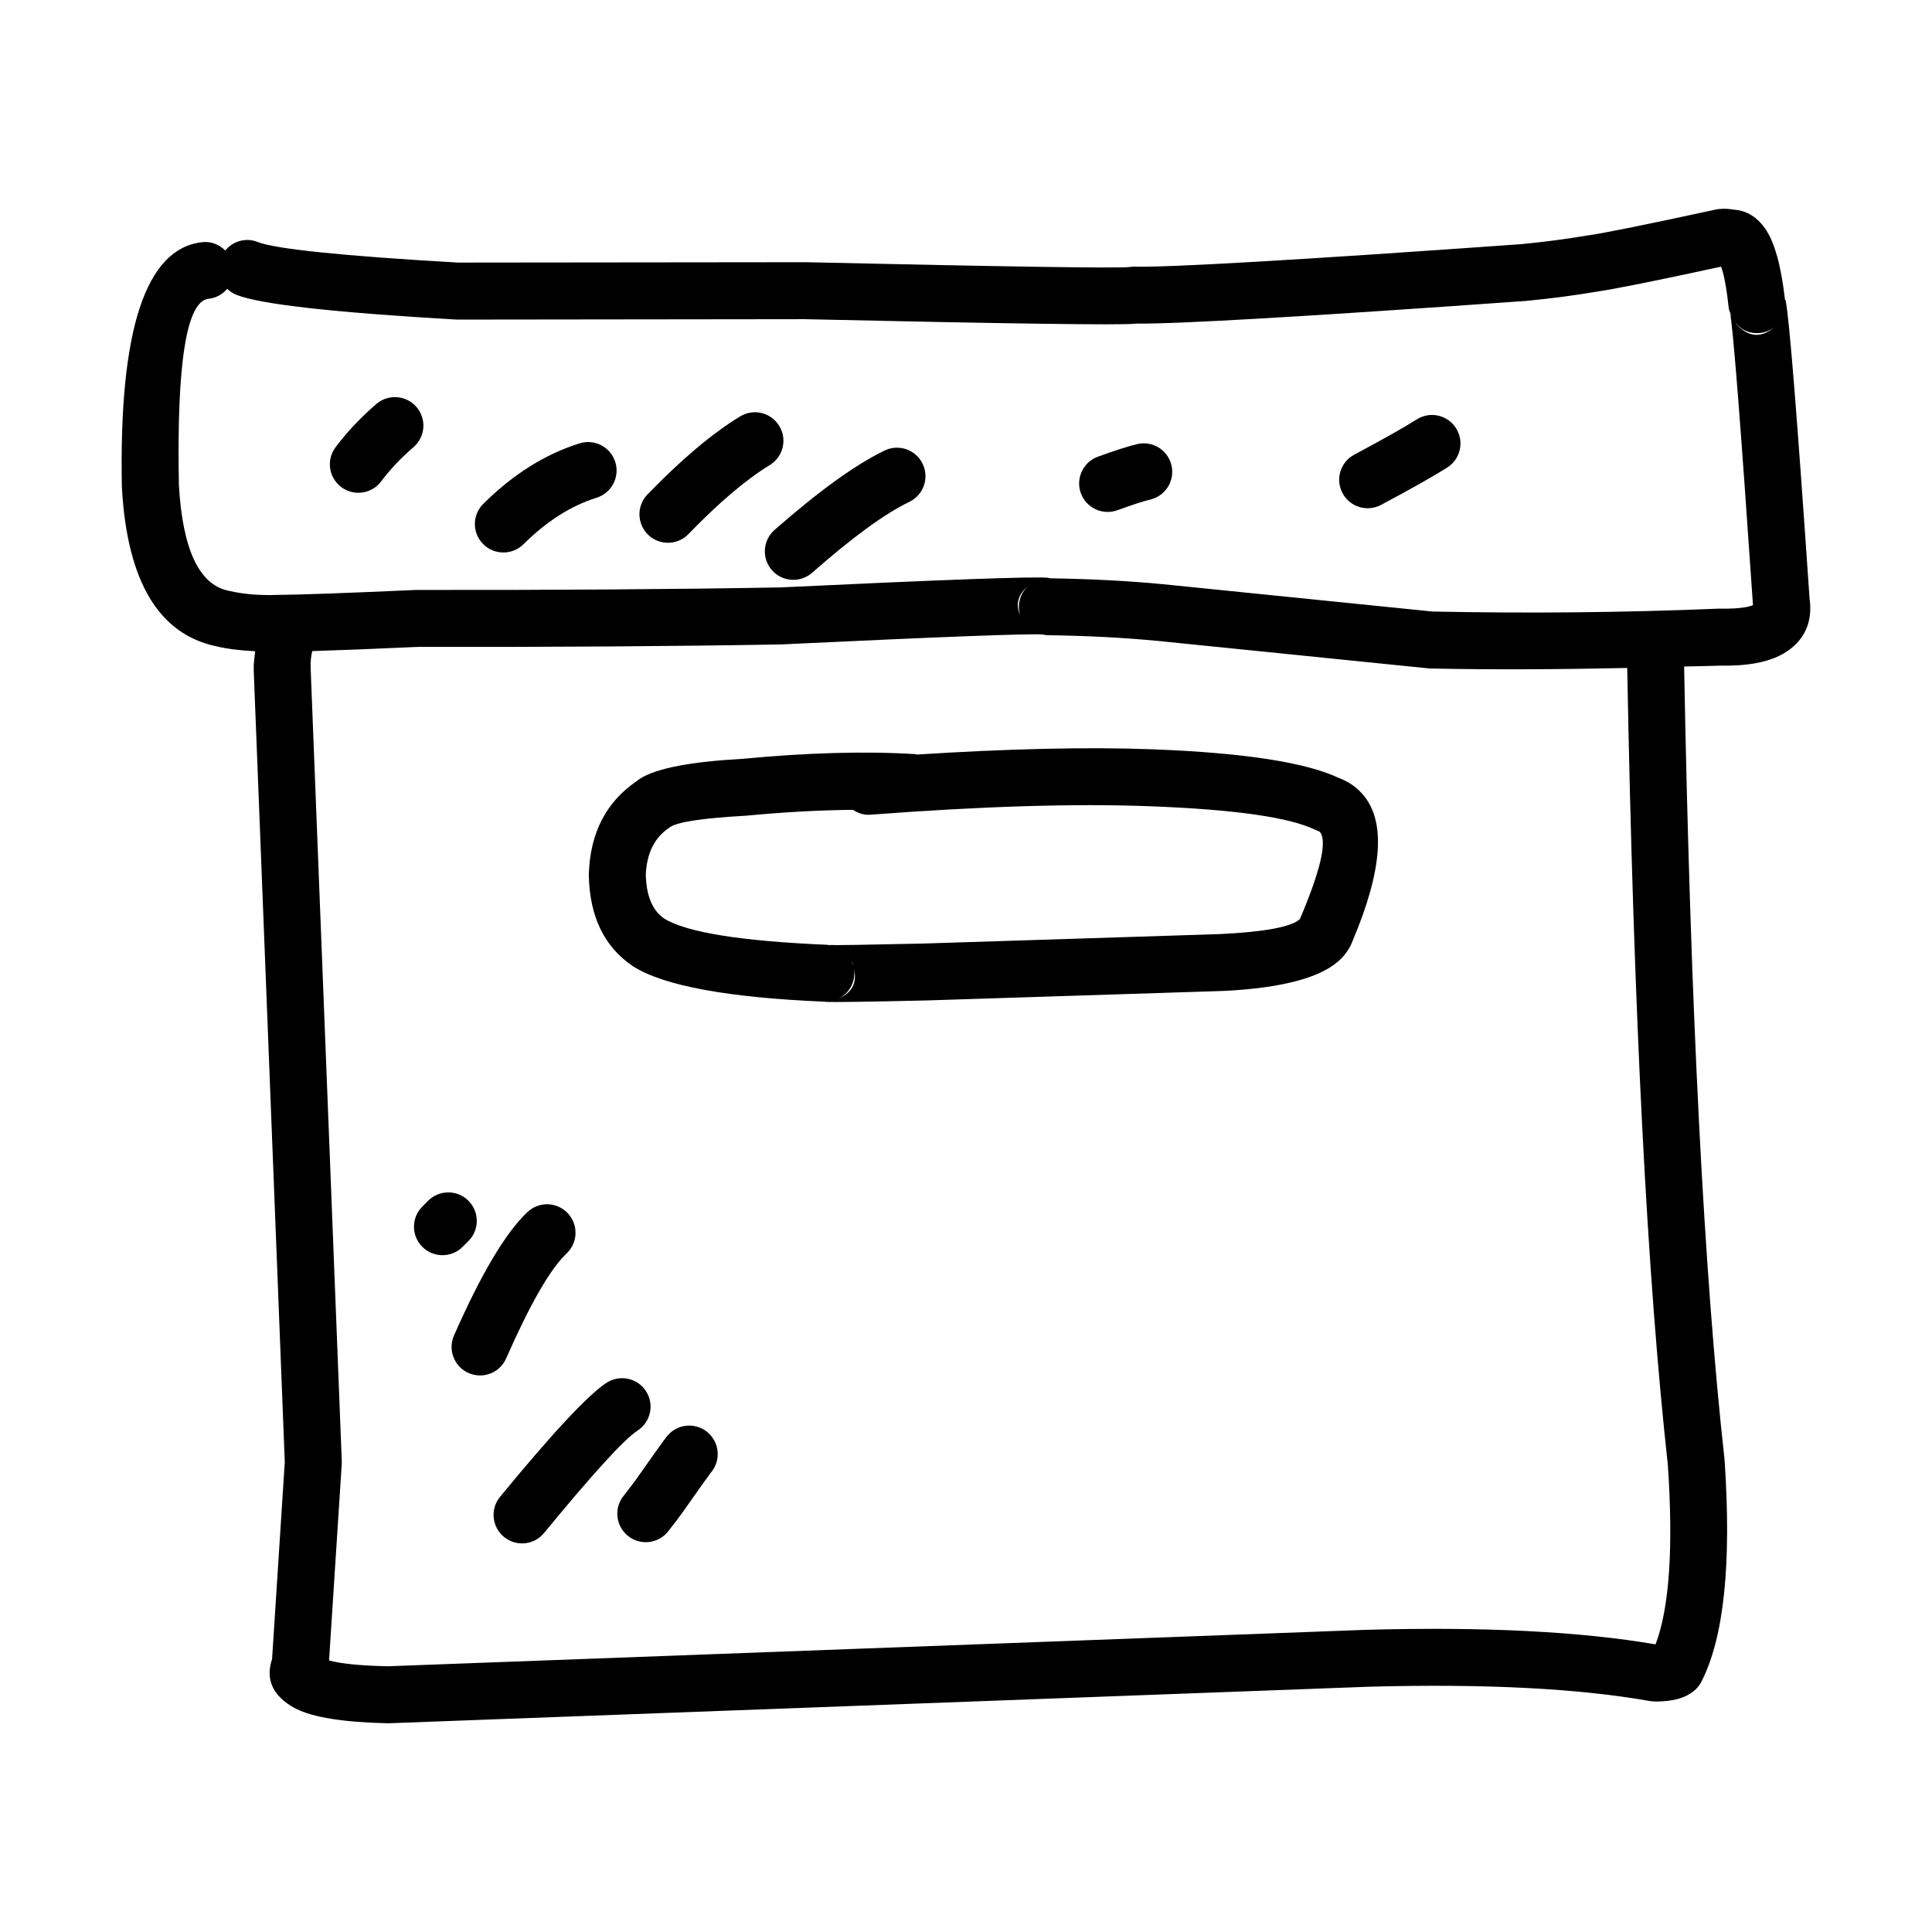 <?xml version="1.0" encoding="UTF-8"?>
<!-- The Best Svg Icon site in the world: iconSvg.co, Visit us! https://iconsvg.co -->
<svg fill="#000000" width="800px" height="800px" version="1.1" viewBox="144 144 512 512" xmlns="http://www.w3.org/2000/svg">
 <g>
  <path d="m201.46 315.32c-0.043-0.012-0.082-0.031-0.129-0.039-0.031-0.004-0.066-0.012-0.094-0.016z"/>
  <path d="m623.48 302.26 0.102 0.801c-3.305-48.5-5.422-74.945-6.356-79.336-0.031-0.168-0.156-0.25-0.199-0.41-1.02-8.953-2.777-15.246-5.277-18.793-2.352-3.316-5.359-4.988-9.004-4.988l1.473 0.145c-0.867-0.164-1.684-0.277-2.461-0.332-1.605-0.098-3.082 0.078-4.422 0.523l0.773-0.211c-17.707 3.836-28.762 6.078-33.164 6.707l-0.199 0.023c-5.5 0.941-11.344 1.707-17.543 2.309l0.188-0.012c-58.648 4.184-92.906 6.176-102.78 5.988-0.941-0.023-1.875 0.133-2.762 0.457 0.555-0.199 1.039-0.32 1.484-0.355h-0.012c-3.652 0.336-32.227-0.09-85.715-1.285h-0.176l-92.055 0.098c-30.664-1.77-48.402-3.598-53.145-5.477-3.125-1.238-6.504-0.184-8.535 2.273-1.551-1.535-3.676-2.461-6.016-2.215-15.059 1.586-22.188 23.188-21.379 64.82l0.012 0.277c1.391 24.785 9.734 38.781 25.02 42.016 3.148 0.742 6.641 1.113 10.297 1.305-0.184 1.676-0.465 3.285-0.387 5.113l8.23 209.72-3.367 52.254c-1.656 4.957-0.176 9.105 4.875 12.336v-0.012c0.434 0.289 0.91 0.555 1.398 0.809h0.012c4.555 2.328 12.648 3.613 24.262 3.871h0.453l259.67-9.68h-0.078c30.758-0.832 55.648 0.434 74.656 3.816l1.363 0.109c2.25-0.012 4.184-0.223 5.766-0.645h0.012c1.785-0.465 3.293-1.219 4.523-2.262 0.773-0.645 1.406-1.434 1.863-2.328 5.977-11.652 8.027-31.227 6.152-58.711l-0.023-0.309c-5.445-49.078-9.008-119.11-10.699-210.03 3.16-0.105 6.359-0.109 9.512-0.242h-0.477c3.75 0.078 7.008-0.121 9.805-0.621 3.805-0.676 6.894-1.918 9.258-3.75 3.473-2.672 5.258-6.199 5.332-10.578v-0.012c0.023-1.035-0.066-2.086-0.266-3.176zm-37.465 230.07-0.035-0.32c1.52 22.227 0.422 38.109-3.242 47.758-19.848-3.391-45.277-4.707-76.445-3.856h-0.078l-259.45 9.668c-7.371-0.168-12.508-0.688-15.562-1.547l3.359-52.031 0.012-0.789-8.25-210.12v-0.035c-0.074-1.723 0.105-3.188 0.422-4.516 7.129-0.215 16.262-0.578 27.887-1.105h-0.312c36.445 0.055 68.656-0.164 96.633-0.656l0.234-0.012c42.711-2.031 65.785-2.906 69.211-2.617h-0.004c0.348 0.055 0.688 0.172 1.047 0.176 10.676 0.156 20.402 0.656 29.195 1.508l-0.035-0.012 71.918 7.293 0.609 0.043c17.523 0.363 34.855 0.223 52.098-0.145 1.691 91.344 5.285 161.79 10.785 211.31zm-171.62-225.14c0.078 0.23 0.227 0.406 0.328 0.621-1.766-3.18-1.199-6.062 1.844-8.629-2.231 2.004-3.141 5.125-2.172 8.008zm3.164 3.922c0.227 0.145 0.48 0.254 0.727 0.375-0.246-0.117-0.496-0.227-0.727-0.375zm182.13-5.816-0.477 0.012c-24.887 1.031-50.086 1.281-75.582 0.754l-71.5-7.25h-0.043c-9.027-0.871-19-1.383-29.855-1.559-0.199-0.027-0.348-0.133-0.559-0.148-4.082-0.336-27.82 0.52-71.199 2.582l0.223-0.012c-27.887 0.5-60.008 0.711-96.344 0.668h-0.32l-0.055 0.012h-0.023c-17.875 0.809-30.316 1.254-37.344 1.32l-0.066 0.012c-4.457 0.078-8.383-0.289-11.777-1.098l-0.234-0.043c-7.777-1.613-12.152-10.949-13.125-28.004-0.621-32.281 2.004-48.738 7.859-49.359 2.012-0.211 3.742-1.215 4.953-2.644 0.688 0.672 1.508 1.227 2.457 1.602 6.277 2.496 25.68 4.668 58.215 6.543l0.441 0.012 91.953-0.109c54.082 1.207 83.238 1.609 87.484 1.207 0.059-0.004 0.105-0.027 0.172-0.035 10.887 0.133 45.32-1.863 103.54-6.016l0.188-0.023c6.543-0.633 12.727-1.453 18.566-2.445 4.699-0.676 15.711-2.887 32.871-6.609 0.773 2.062 1.445 5.664 2.019 10.906 0.098 0.941 0.598 1.73 1.02 2.543-0.203-0.414-0.59-0.82-0.676-1.246 0.789 3.691 2.809 29.438 6.066 77.23l0.031 0.277c-0.488 0.195-1.113 0.383-2.039 0.543-1.816 0.312-4.098 0.434-6.836 0.379zm4.356-75.496h0.012c-0.066-0.07-0.059-0.148-0.121-0.223 0.805 0.941 1.777 1.758 2.981 2.215 2.641 1.008 5.633 0.465 7.738-1.43-3.734 3.348-7.269 3.16-10.609-0.562z"/>
  <path d="m567.29 221.27c-0.016 0.004-0.039 0.004-0.062 0.004-0.039 0.008-0.109 0.023-0.148 0.031z"/>
  <path d="m312.24 351.35c0.117-0.102 0.262-0.184 0.383-0.277 0.074-0.043 0.117-0.109 0.184-0.156z"/>
  <path d="m503.36 352.76c-1.164-0.941-2.449-1.73-3.879-2.328-0.367-0.156-0.754-0.309-1.152-0.441l0.898 0.375c-8.695-4.269-25.293-6.863-49.809-7.793h0.012c-17.301-0.656-38.254-0.148-62.453 1.387-0.145-0.023-0.262-0.098-0.406-0.109-13.219-0.82-28.574-0.398-46.07 1.273l0.309-0.023c-13.672 0.742-22.695 2.473-27.078 5.18-0.402 0.25-0.762 0.523-1.113 0.801-8.004 5.512-12.207 13.648-12.566 24.461l-0.012 0.41c0.223 10.945 4.09 18.961 11.617 24.051l0.199 0.133c8.141 5.125 25.051 8.238 50.738 9.324v-0.012c0.082 0.004 0.129 0.059 0.211 0.066h0.012c1.91 0.098 10.723-0.023 26.445-0.379h0.066l78.883-2.527h0.145c15.977-0.809 26.355-3.691 31.148-8.648 1.508-1.566 2.57-3.316 3.18-5.266l-0.242 0.676c7.996-18.875 8.871-31.844 2.648-38.918-0.531-0.613-1.109-1.168-1.73-1.691zm-133.29 47.102c-0.098-0.355-0.223-0.703-0.371-1.039 0.043 0.102 0.133 0.137 0.176 0.242l-0.012-0.012c0.125 0.297 0.113 0.535 0.207 0.809zm-4.156 8.945c3.082-1.344 4.867-4.555 4.43-7.883 0.824 3.59-0.578 6.254-4.43 7.883zm0.645-13.383c0.41 0.223 0.824 0.422 1.172 0.727-0.355-0.297-0.77-0.5-1.172-0.727zm121.97-7.945-0.023 0.07c-2.141 2.051-9.082 3.379-20.926 3.981h0.145l-78.879 2.516h0.066c-15.348 0.344-23.773 0.477-25.305 0.391 0.094 0.004 0.148 0.07 0.242 0.082-0.215-0.027-0.41-0.125-0.633-0.137-22.84-0.969-37.227-3.285-43.184-6.941-3.125-2.148-4.746-6.019-4.891-11.609 0.246-5.664 2.269-9.809 6.106-12.395l0.422-0.316c2.207-1.348 8.855-2.336 19.957-2.945l0.301-0.023c10.195-0.977 19.492-1.453 28.09-1.543 1.336 0.867 2.894 1.426 4.609 1.301 29.57-2.25 54.309-3.008 74.215-2.242 22.375 0.844 36.945 2.926 43.711 6.242l0.898 0.375c0.043 0.012 0.09 0.035 0.133 0.055h0.012c0.078 0.031 0.121 0.055 0.156 0.078h-0.012c2.051 2.328 0.32 10.012-5.211 23.062z"/>
  <path d="m243.72 251.08c-4.227 3.648-7.828 7.465-10.801 11.457-2.496 3.336-1.809 8.059 1.531 10.555 3.348 2.496 8.07 1.805 10.566-1.531 2.316-3.106 5.18-6.133 8.57-9.059 3.16-2.727 3.504-7.496 0.777-10.656-2.727-3.148-7.496-3.488-10.645-0.766z"/>
  <path d="m297.6 261.49c-9.105 2.848-17.609 8.184-25.512 16.023-2.973 2.926-2.992 7.707-0.055 10.668 2.926 2.961 7.707 2.984 10.68 0.055 6.164-6.109 12.629-10.223 19.391-12.332 3.969-1.238 6.199-5.477 4.957-9.457-1.258-3.981-5.481-6.199-9.461-4.957z"/>
  <path d="m350.51 256.88c-2.164-3.57-6.809-4.691-10.367-2.527-7.375 4.492-15.559 11.387-24.562 20.691-2.894 2.992-2.816 7.773 0.176 10.676 2.992 2.894 7.773 2.816 10.68-0.176 8.094-8.371 15.289-14.469 21.555-18.297 3.562-2.172 4.695-6.805 2.519-10.367z"/>
  <path d="m378.45 263.39c-7.703 3.703-17.43 10.723-29.195 21.055-3.125 2.75-3.438 7.519-0.688 10.656 2.75 3.125 7.519 3.438 10.652 0.688 10.723-9.426 19.305-15.691 25.77-18.793 3.758-1.809 5.332-6.32 3.523-10.07-1.805-3.762-6.316-5.344-10.062-3.535z"/>
  <path d="m445.42 261.68c-2.207 0.512-5.699 1.621-10.457 3.34-3.914 1.418-5.945 5.742-4.535 9.656 1.418 3.926 5.742 5.957 9.656 4.547 4.18-1.508 7.086-2.449 8.703-2.828 4.07-0.934 6.609-4.981 5.676-9.039-0.93-4.066-4.973-6.606-9.043-5.676z"/>
  <path d="m519.45 255.15c-3.348 2.117-8.859 5.234-16.555 9.336-3.684 1.965-5.066 6.531-3.106 10.211 1.949 3.672 6.531 5.066 10.199 3.106 8.039-4.281 13.883-7.586 17.555-9.91 3.512-2.242 4.555-6.898 2.316-10.422-2.227-3.519-6.894-4.562-10.41-2.32z"/>
  <path d="m268.14 472.89c2.949-2.949 2.949-7.731 0-10.68s-7.731-2.949-10.68 0l-1.539 1.543c-2.949 2.949-2.949 7.727 0 10.676s7.727 2.949 10.676 0z"/>
  <path d="m278.13 504c6.375-14.48 11.711-23.75 16.023-27.82 3.027-2.859 3.172-7.637 0.309-10.668-2.859-3.039-7.637-3.172-10.676-0.309-5.789 5.465-12.277 16.367-19.473 32.719-1.676 3.816 0.055 8.262 3.871 9.945 3.816 1.68 8.27-0.051 9.945-3.867z"/>
  <path d="m312.97 523.11c3.492-2.277 4.492-6.941 2.219-10.445-2.273-3.492-6.941-4.481-10.445-2.219-4.856 3.172-14.27 13.238-28.23 30.238-2.641 3.215-2.172 7.969 1.043 10.621 3.227 2.648 7.984 2.172 10.621-1.043 12.973-15.785 21.234-24.844 24.793-27.152z"/>
  <path d="m332.84 525.02c-2.383-3.414-7.086-4.258-10.535-1.852-0.621 0.441-1.195 0.996-1.73 1.672v0.012c-0.723 0.906-3.414 4.68-8.082 11.32l0.043-0.066c-0.707 0.996-1.828 2.461-3.336 4.379-2.574 3.281-1.996 8.027 1.285 10.602 3.281 2.574 8.027 1.996 10.602-1.285 1.629-2.082 2.871-3.715 3.715-4.891l0.043-0.055c4.512-6.41 7.039-9.969 7.594-10.68-0.375 0.477-0.855 0.922-1.441 1.332l-0.023 0.023c3.422-2.383 4.254-7.086 1.867-10.512z"/>
 </g>
</svg>